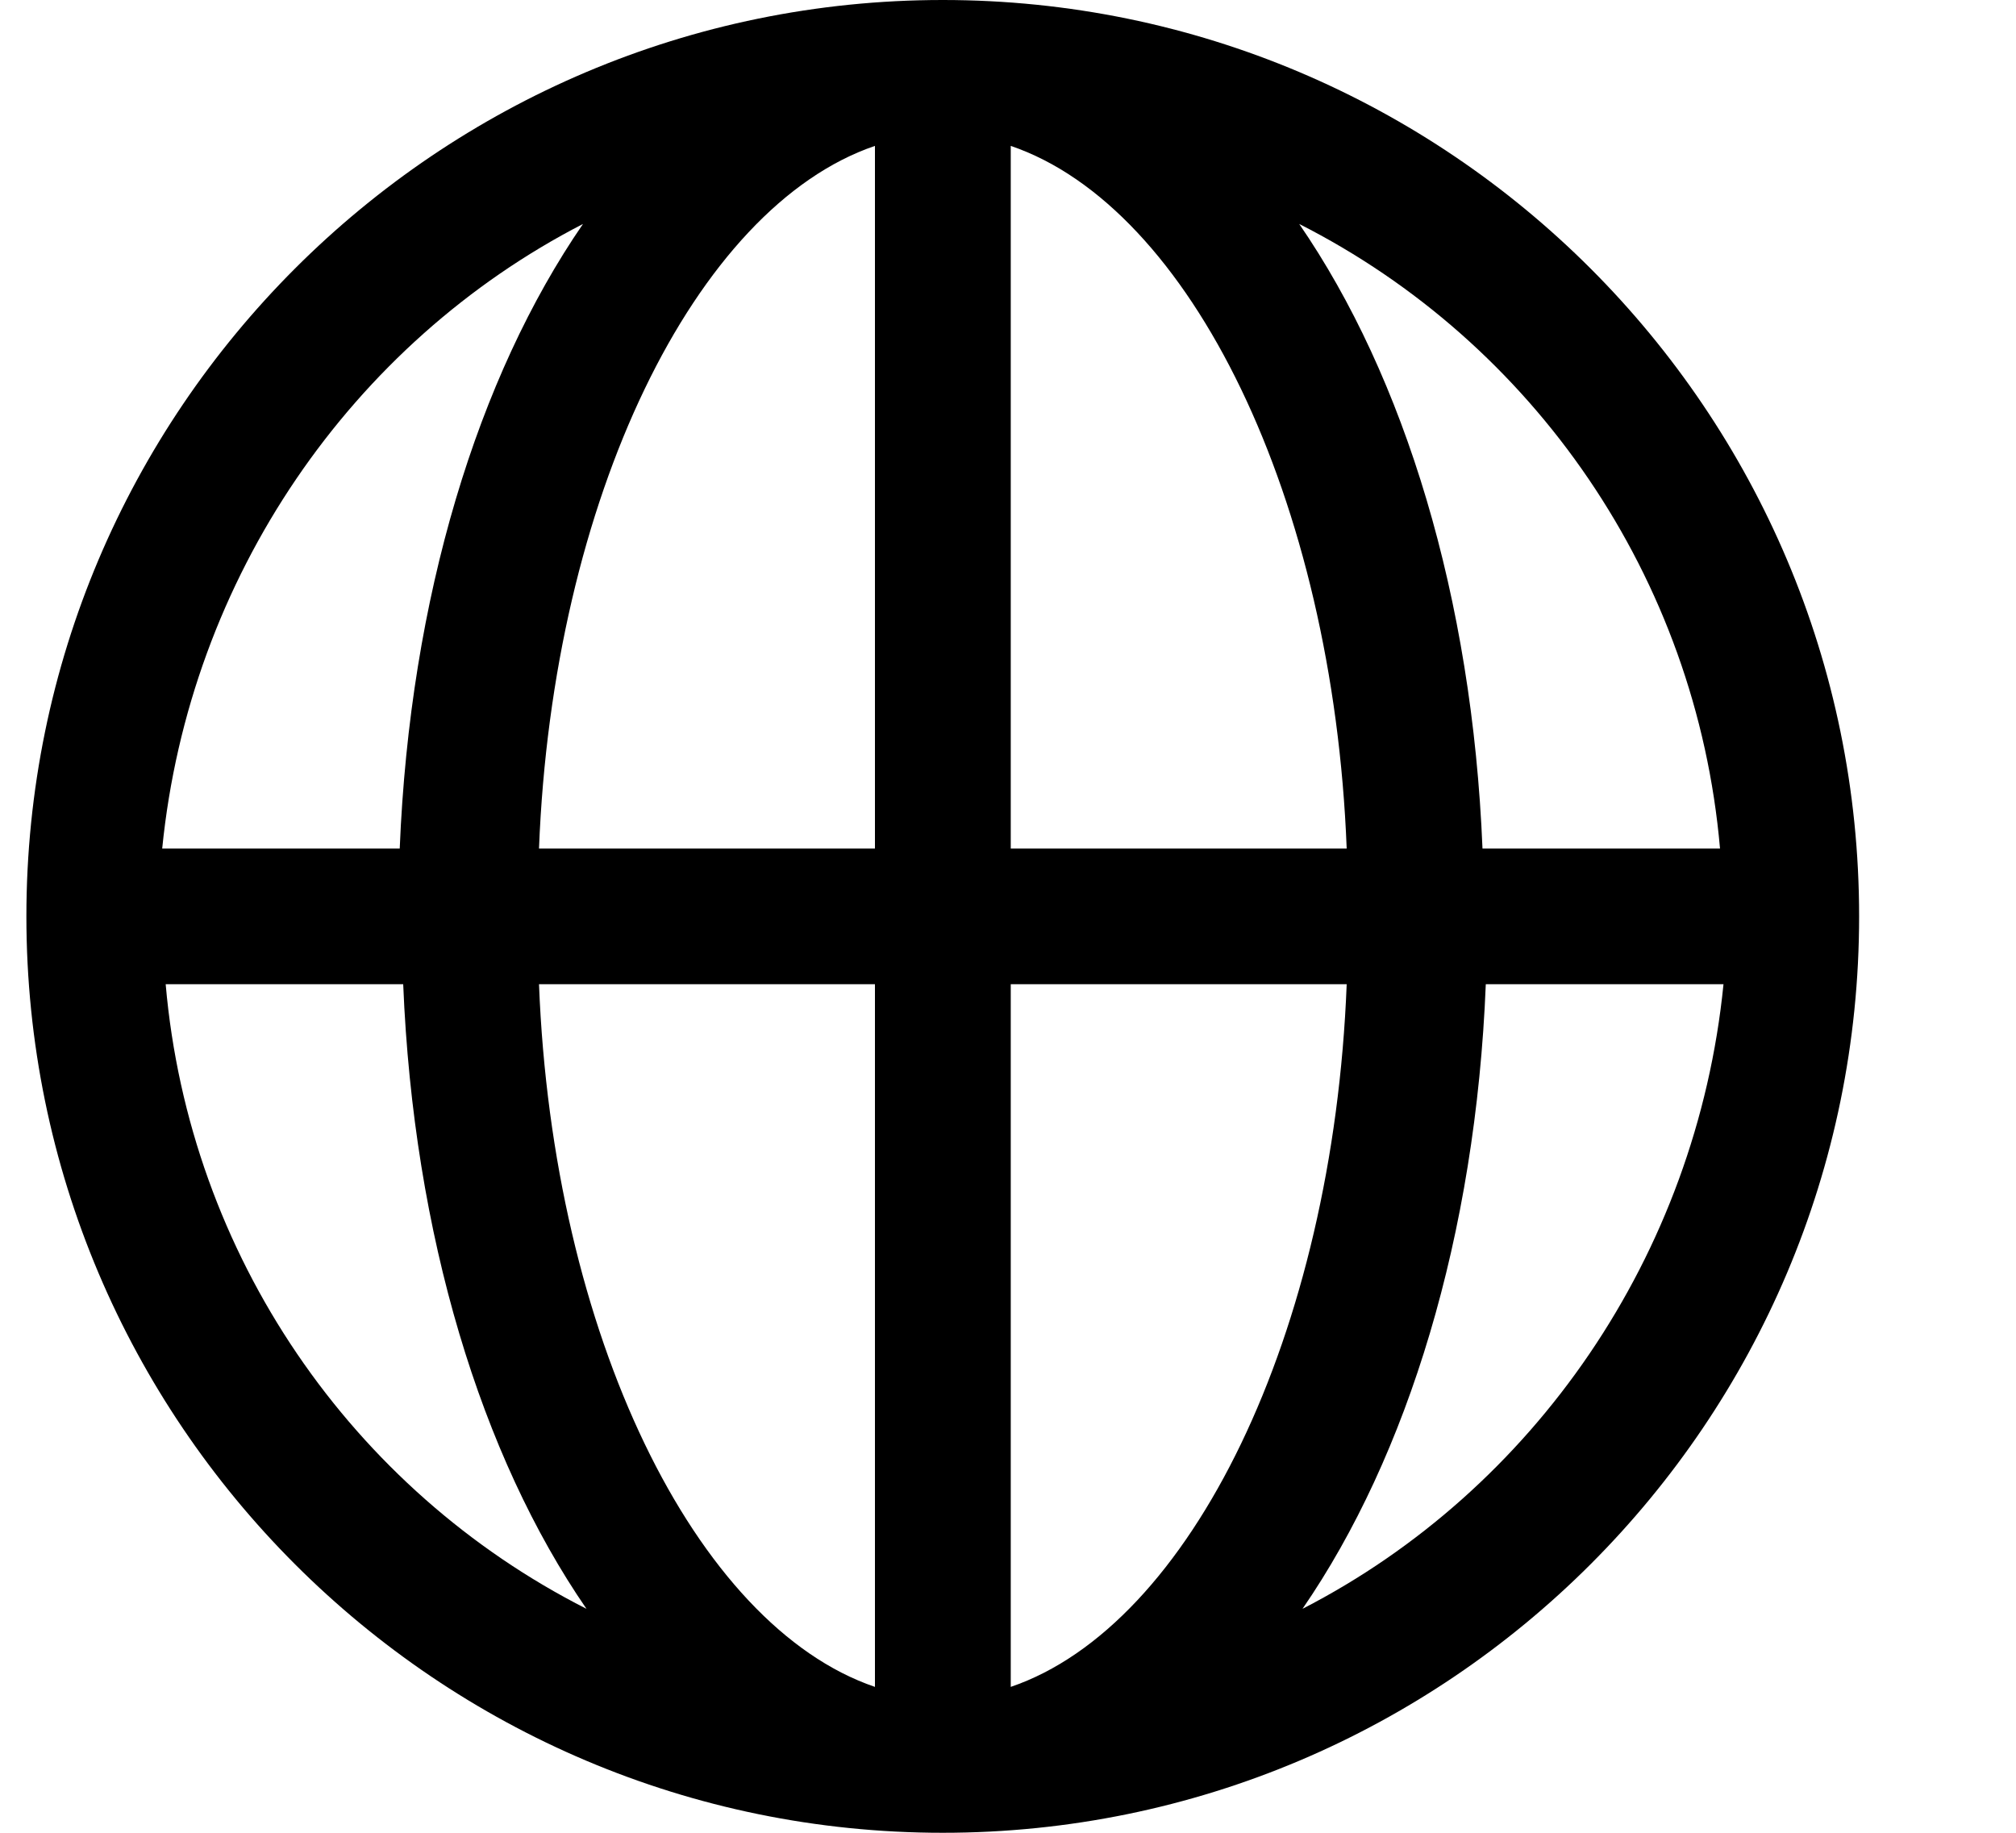 <svg width="11" height="10" viewBox="0 0 11 10" fill="none" xmlns="http://www.w3.org/2000/svg">
<path d="M5.144 0C2.385 0 0.144 2.241 0.144 5C0.144 7.759 2.385 10 5.144 10C7.904 10 10.144 7.759 10.144 5C10.144 2.241 7.904 0 5.144 0ZM9.385 4.63H8.089C8.033 3.259 7.663 2.056 7.089 1.222C8.367 1.87 9.256 3.148 9.385 4.63ZM4.774 0.796V4.63H2.941C3.015 2.722 3.793 1.13 4.774 0.796ZM4.774 5.37V9.204C3.793 8.87 3.015 7.278 2.941 5.37H4.774ZM5.515 9.204V5.37H7.348C7.274 7.278 6.496 8.87 5.515 9.204ZM5.515 4.63V0.796C6.496 1.13 7.274 2.722 7.348 4.63H5.515ZM3.181 1.222C2.607 2.056 2.237 3.259 2.181 4.63H0.885C1.033 3.148 1.922 1.87 3.181 1.222ZM0.904 5.37H2.2C2.256 6.741 2.626 7.944 3.2 8.778C1.922 8.13 1.033 6.852 0.904 5.37ZM7.107 8.778C7.681 7.944 8.052 6.741 8.107 5.37H9.404C9.256 6.852 8.367 8.13 7.107 8.778Z" fill="black"/>
</svg>
